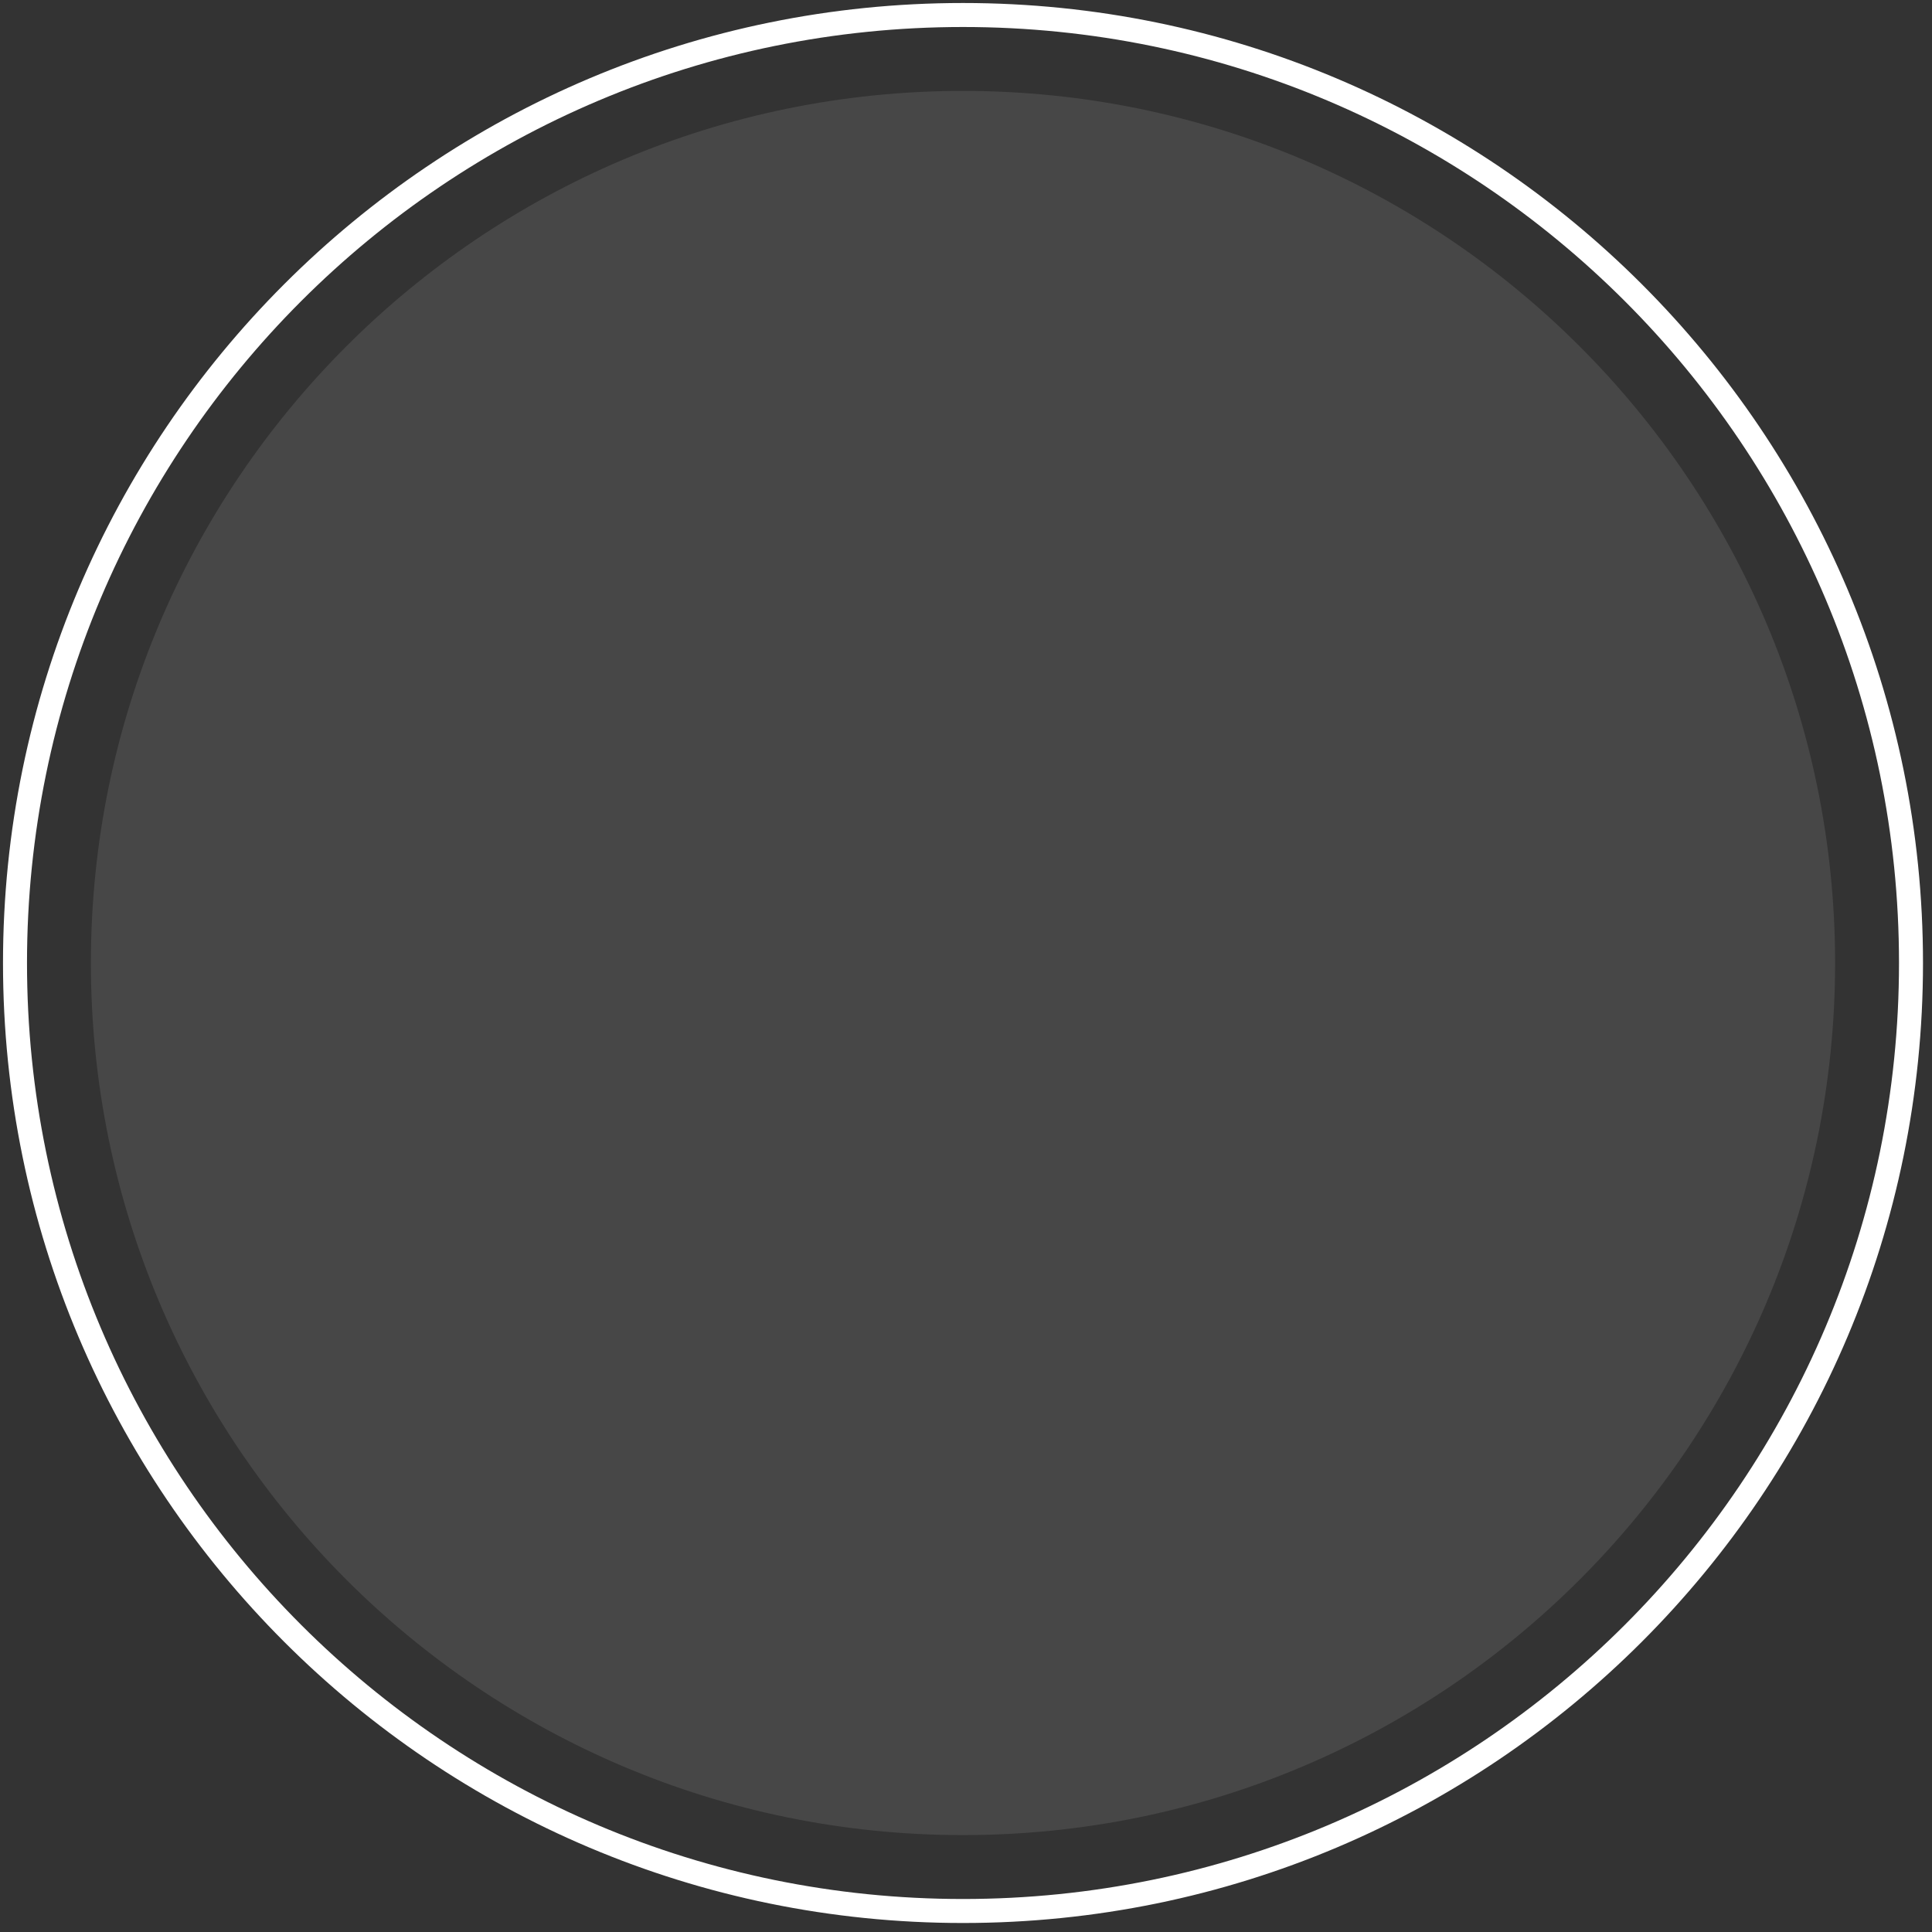 <svg xmlns="http://www.w3.org/2000/svg" width="161" height="161" viewBox="0 0 161 161">
    <rect x="0" y="0" width="161" height="161" fill="#333333" stroke="none"/>
    <g fill="none" fill-rule="evenodd">
        <path fill="#FFF" d="M151.675 79c0 40.138-32.538 72.675-72.675 72.675S6.325 119.138 6.325 79C6.325 38.863 38.863 6.326 79 6.326S151.675 38.863 151.675 79" opacity=".1" transform="translate(1.25 1.25)"/>
        <path stroke="#FFF" stroke-width="2" d="M158 79c0 43.631-35.37 79-79 79S0 122.631 0 79C0 35.37 35.37 0 79 0s79 35.37 79 79z" transform="translate(1.25 1.25)"/>
    </g>
</svg>
